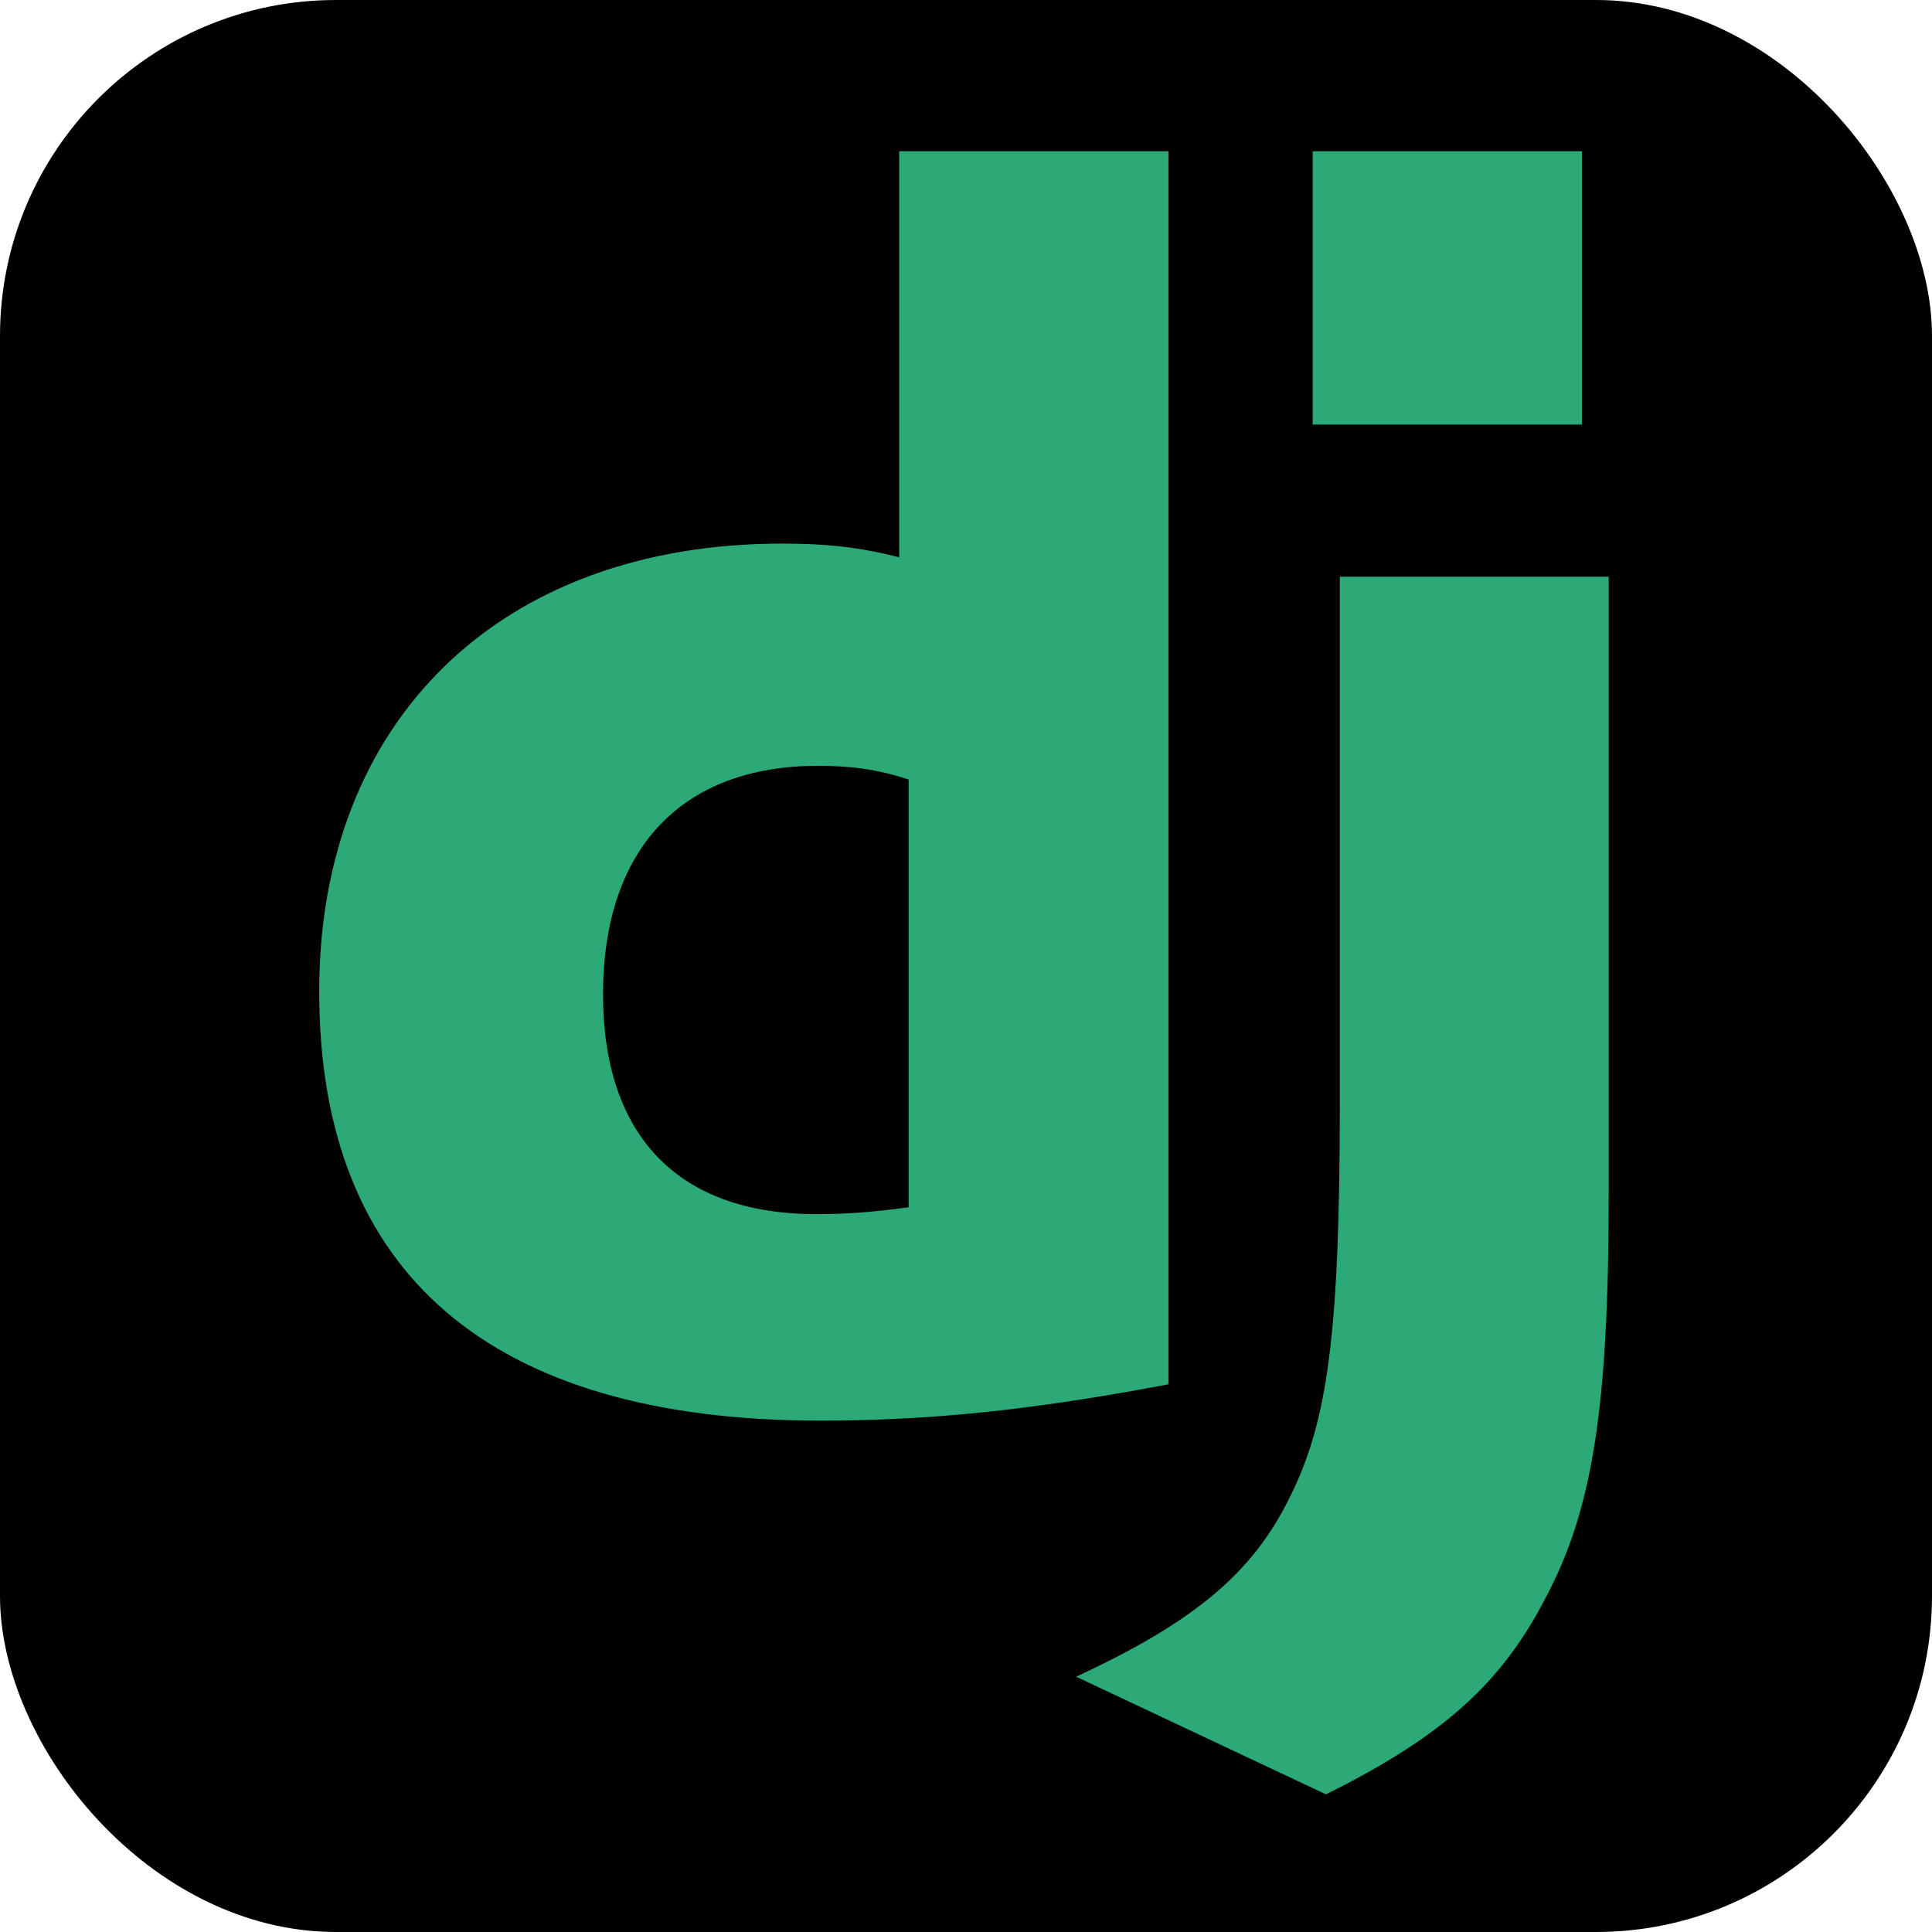 <svg width="115" height="115" viewBox="0 0 115 115" fill="none" xmlns="http://www.w3.org/2000/svg">
<rect width="115" height="115" rx="20" fill="black"/>
<path d="M53.525 9H69.55V82.4C61.342 83.952 55.299 84.562 48.761 84.562C29.188 84.542 19 75.803 19 59.021C19 42.851 29.807 32.357 46.554 32.357C49.153 32.357 51.133 32.561 53.525 33.173V9ZM54.086 46.401C52.21 45.788 50.663 45.584 48.683 45.584C40.578 45.584 35.896 50.525 35.896 59.184C35.896 67.614 40.372 72.269 48.58 72.269C50.353 72.269 51.797 72.169 54.086 71.862V46.401Z" fill="#2BA977"/>
<path d="M95.756 34.327V71.078C95.756 83.734 94.807 89.82 92.023 95.067C89.424 100.112 86.001 103.293 78.927 106.807L64.057 99.804C71.131 96.519 74.554 93.615 76.741 89.185C79.029 84.655 79.751 79.407 79.751 65.606V34.328L95.756 34.327ZM78.136 9H94.162V25.272H78.136V9Z" fill="#2BA977"/>
</svg>
